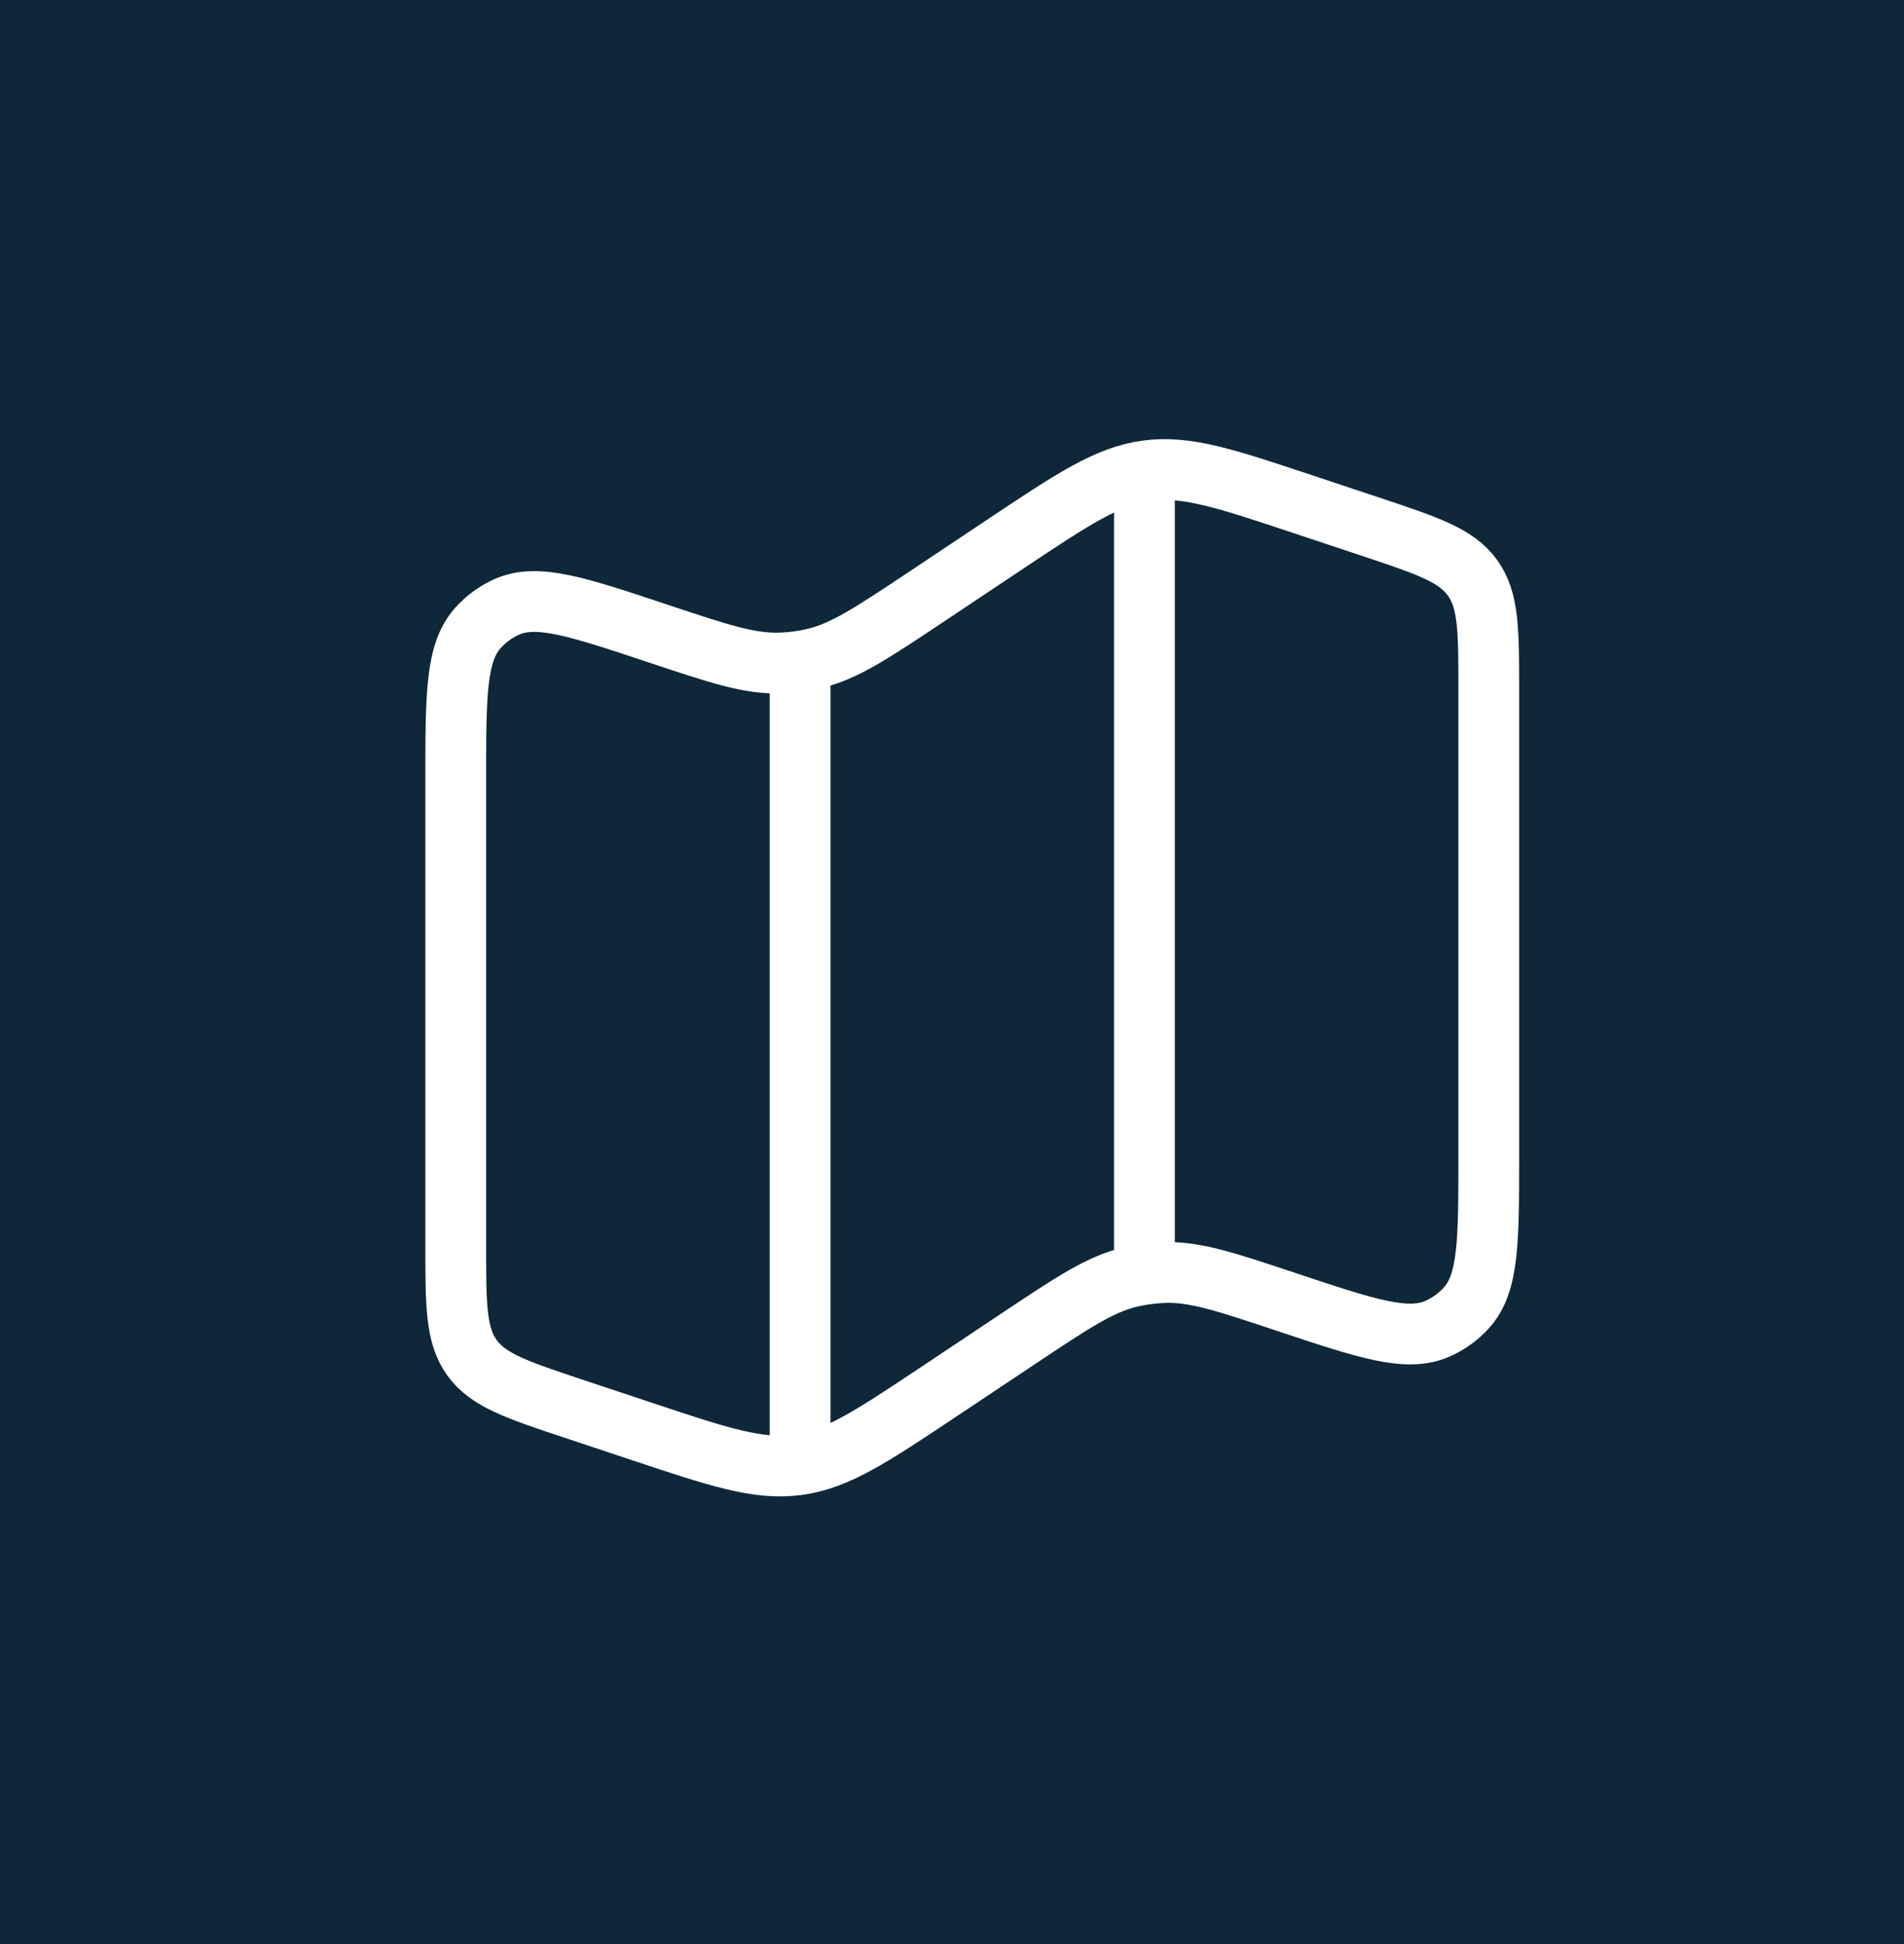 <?xml version="1.0" encoding="utf-8"?>
<svg xmlns="http://www.w3.org/2000/svg" fill="none" height="100%" overflow="visible" preserveAspectRatio="none" style="display: block;" viewBox="0 0 47 48" width="100%">
<g id="Group 11">
<rect fill="#0E283A" height="48" id="Rectangle 22" width="47"/>
<g id="solar:map-linear">
<path d="M19.75 16.299V35.936M28.25 11.144V30.977M11.25 19.233C11.25 17.145 11.25 16.102 11.807 15.493C12.004 15.277 12.243 15.103 12.511 14.983C13.264 14.649 14.255 14.979 16.235 15.639C17.747 16.143 18.502 16.396 19.267 16.369C19.548 16.36 19.827 16.323 20.1 16.258C20.844 16.081 21.507 15.639 22.833 14.757L24.791 13.45C26.491 12.317 27.339 11.75 28.314 11.621C29.288 11.49 30.257 11.813 32.194 12.459L33.844 13.008C35.247 13.476 35.948 13.71 36.349 14.266C36.75 14.823 36.75 15.563 36.75 17.04V28.556C36.75 30.643 36.75 31.687 36.193 32.296C35.996 32.512 35.756 32.685 35.489 32.803C34.736 33.139 33.745 32.809 31.765 32.149C30.253 31.645 29.498 31.392 28.733 31.419C28.452 31.429 28.173 31.466 27.9 31.53C27.156 31.707 26.493 32.149 25.167 33.032L23.209 34.338C21.509 35.471 20.661 36.038 19.686 36.167C18.712 36.298 17.743 35.975 15.806 35.329L14.156 34.78C12.753 34.312 12.052 34.078 11.651 33.522C11.25 32.965 11.25 32.224 11.25 30.748V19.232V19.233Z" id="Vector" stroke="white" stroke-width="1.5"/>
</g>
</g>
</svg>